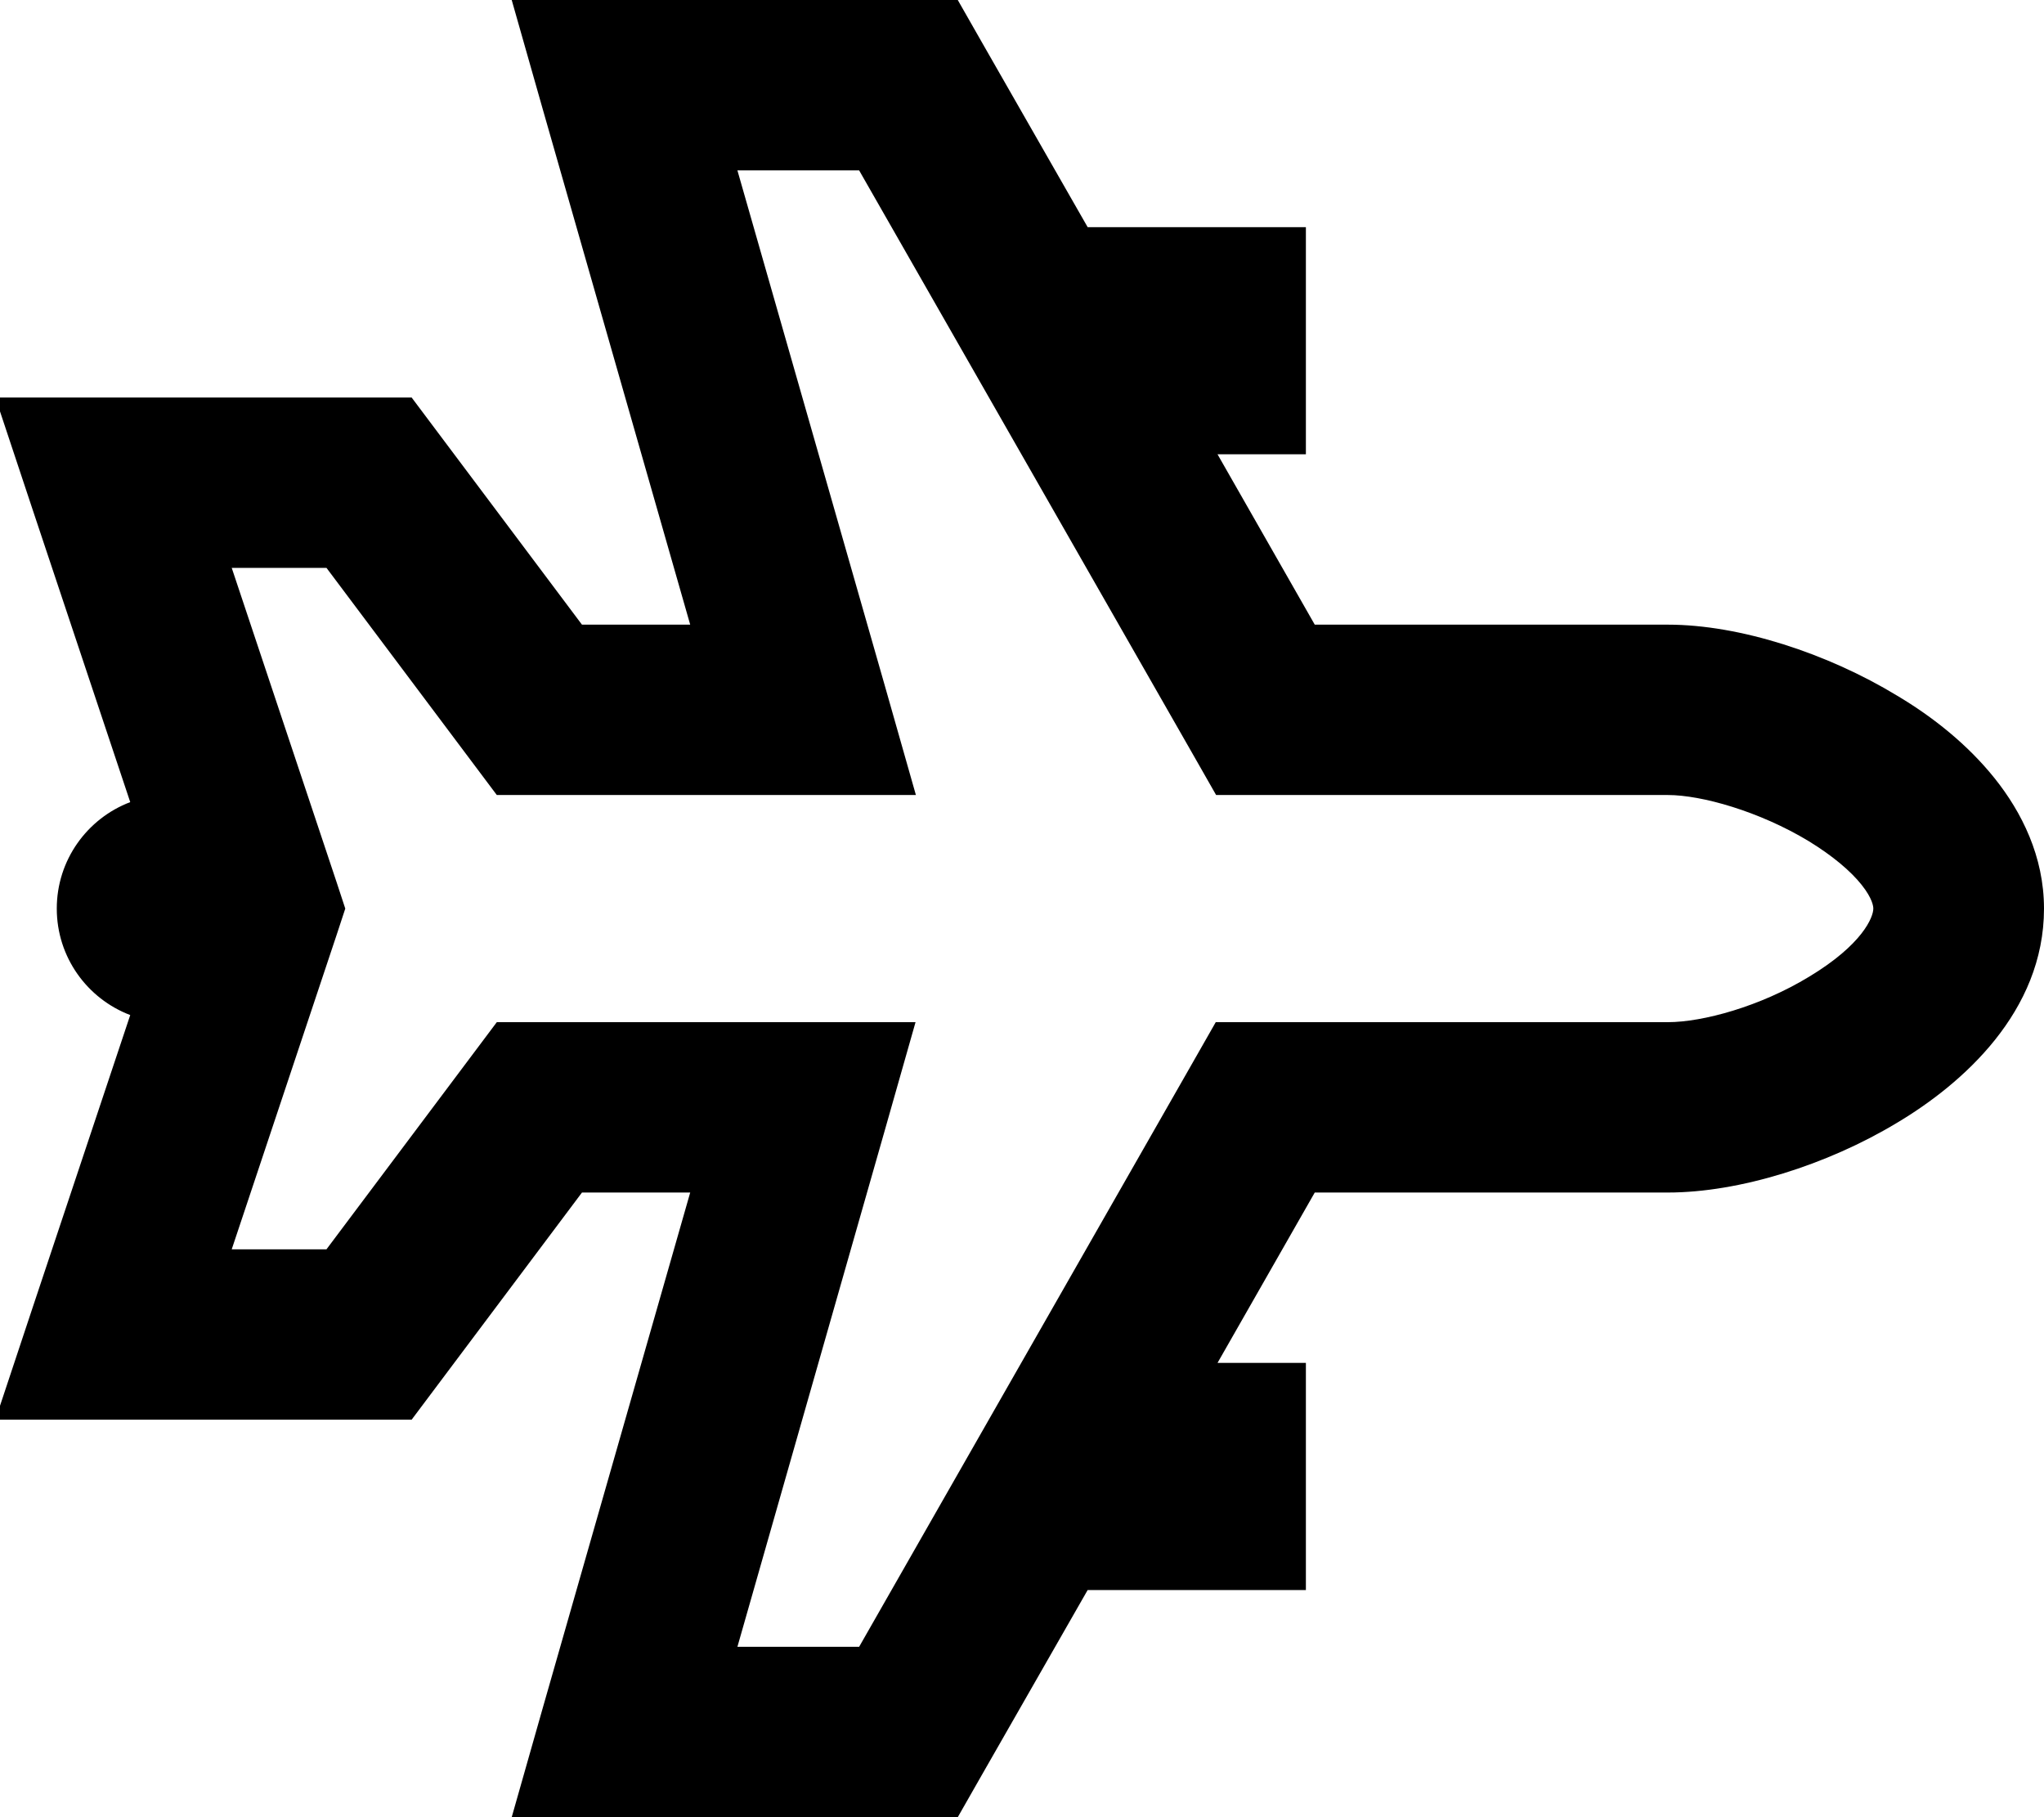 <svg xmlns="http://www.w3.org/2000/svg" viewBox="0 0 576 512"><!--! Font Awesome Pro 6.6.0 by @fontawesome - https://fontawesome.com License - https://fontawesome.com/license (Commercial License) Copyright 2024 Fonticons, Inc. --><path d="M576 256c0-14.7-6.3-27.2-13.9-36.7c-7.6-9.5-17.4-17.3-27.5-23.3c-19.6-11.9-44.3-20-64.6-20l-99.5 0-27.4-48 24.9 0 0-64-61.5 0L276.8 12.1 269.9 0 256 0 176 0 144.2 0l8.7 30.6L194.5 176 164 176l-40.8-54.4L116 112l-12 0-72 0-33.3 0L9.2 143.6 36.7 226C24.6 230.6 16 242.3 16 256s8.6 25.4 20.7 30L9.2 368.4-1.3 400 32 400l72 0 12 0 7.2-9.6L164 336l30.5 0L152.9 481.4 144.2 512l31.8 0 80 0 13.9 0 6.9-12.1L306.5 448l61.5 0 0-64-24.9 0 27.4-48 99.5 0c20.2 0 44.9-7.8 64.5-19.6C553 305.4 576 285.1 576 256zM470 224c9.5 0 25.8 4.6 39.7 13c6.7 4.1 11.8 8.4 14.9 12.3c3.1 3.9 3.3 6.1 3.3 6.7c0 2.4-3 10.1-18.1 19.2C496 283.6 479.8 288 470 288l-113.5 0-13.9 0-6.9 12.1L242.1 464l-34.3 0 41.5-145.4 8.7-30.6-31.8 0L152 288l-12 0-7.2 9.6L92 352l-26.7 0 29.5-88.4 2.5-7.6-2.5-7.6L65.3 160 92 160l40.8 54.4L140 224l12 0 74.3 0 31.8 0-8.7-30.6L207.8 48l34.3 0 93.7 163.9 6.9 12.1 13.9 0L470 224z"/></svg>